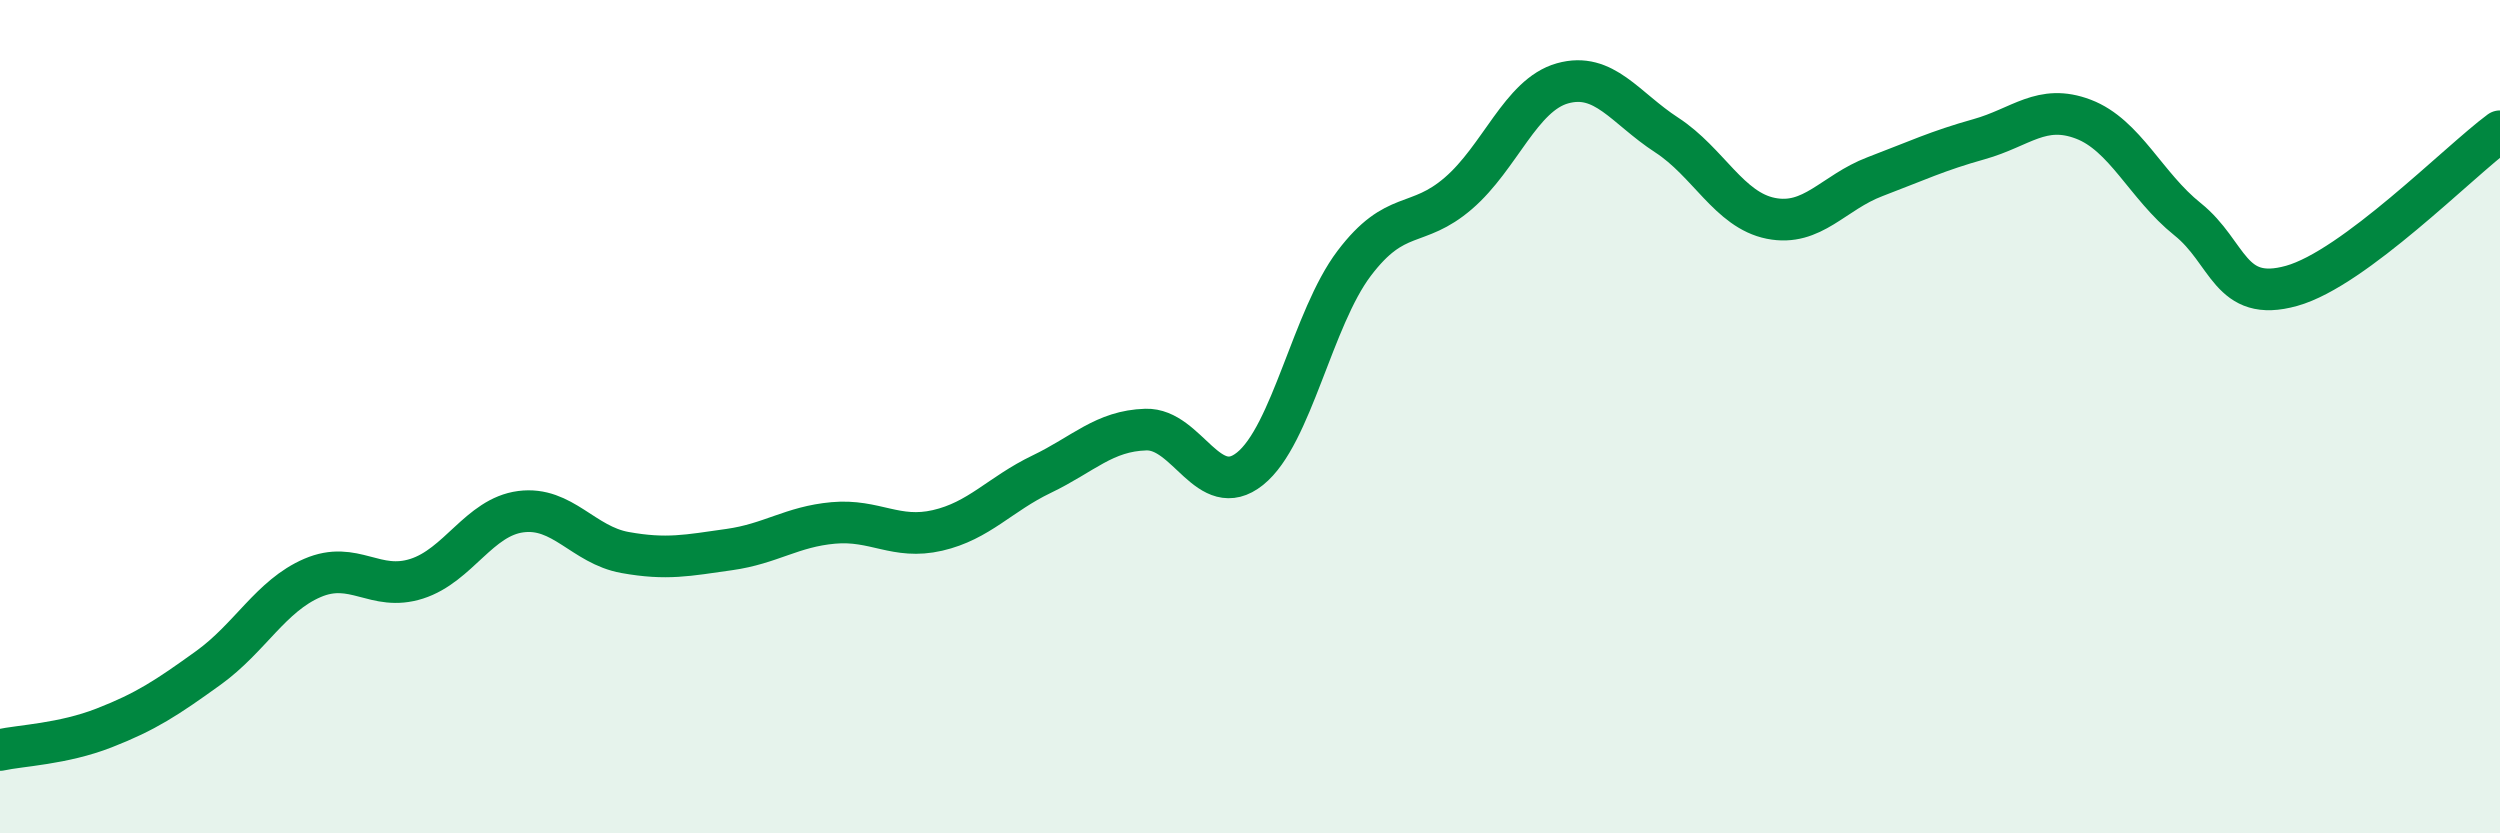 
    <svg width="60" height="20" viewBox="0 0 60 20" xmlns="http://www.w3.org/2000/svg">
      <path
        d="M 0,18 C 0.5,17.89 1.5,17.86 2.5,17.47 C 3.5,17.08 4,16.75 5,16.03 C 6,15.31 6.5,14.3 7.5,13.87 C 8.5,13.44 9,14.21 10,13.89 C 11,13.57 11.5,12.41 12.5,12.28 C 13.5,12.15 14,13.08 15,13.26 C 16,13.44 16.5,13.33 17.5,13.19 C 18.5,13.05 19,12.64 20,12.55 C 21,12.46 21.5,12.96 22.5,12.73 C 23.5,12.5 24,11.86 25,11.38 C 26,10.9 26.5,10.34 27.5,10.31 C 28.5,10.28 29,12.05 30,11.25 C 31,10.45 31.5,7.64 32.5,6.32 C 33.5,5 34,5.5 35,4.64 C 36,3.78 36.5,2.28 37.5,2 C 38.5,1.72 39,2.59 40,3.24 C 41,3.89 41.5,5.04 42.5,5.24 C 43.5,5.44 44,4.62 45,4.24 C 46,3.86 46.5,3.62 47.5,3.34 C 48.5,3.06 49,2.48 50,2.86 C 51,3.24 51.5,4.46 52.5,5.26 C 53.5,6.06 53.5,7.28 55,6.86 C 56.5,6.44 59,3.89 60,3.15L60 20L0 20Z"
        fill="#008740"
        opacity="0.1"
        stroke-linecap="round"
        stroke-linejoin="round"
      />
      <path
        d="M 0,18 C 0.5,17.89 1.5,17.86 2.5,17.47 C 3.5,17.08 4,16.75 5,16.03 C 6,15.31 6.5,14.3 7.5,13.87 C 8.5,13.44 9,14.21 10,13.89 C 11,13.57 11.5,12.41 12.5,12.28 C 13.5,12.15 14,13.08 15,13.26 C 16,13.44 16.5,13.33 17.5,13.19 C 18.5,13.05 19,12.64 20,12.55 C 21,12.46 21.5,12.96 22.5,12.73 C 23.5,12.5 24,11.86 25,11.38 C 26,10.9 26.5,10.34 27.5,10.31 C 28.5,10.28 29,12.05 30,11.25 C 31,10.45 31.5,7.64 32.5,6.32 C 33.5,5 34,5.5 35,4.64 C 36,3.78 36.5,2.28 37.5,2 C 38.5,1.72 39,2.59 40,3.24 C 41,3.89 41.5,5.04 42.5,5.24 C 43.5,5.44 44,4.62 45,4.24 C 46,3.86 46.5,3.62 47.5,3.34 C 48.5,3.06 49,2.48 50,2.86 C 51,3.24 51.5,4.46 52.5,5.26 C 53.5,6.06 53.5,7.28 55,6.86 C 56.5,6.44 59,3.89 60,3.15"
        stroke="#008740"
        stroke-width="1"
        fill="none"
        stroke-linecap="round"
        stroke-linejoin="round"
      />
    </svg>
  